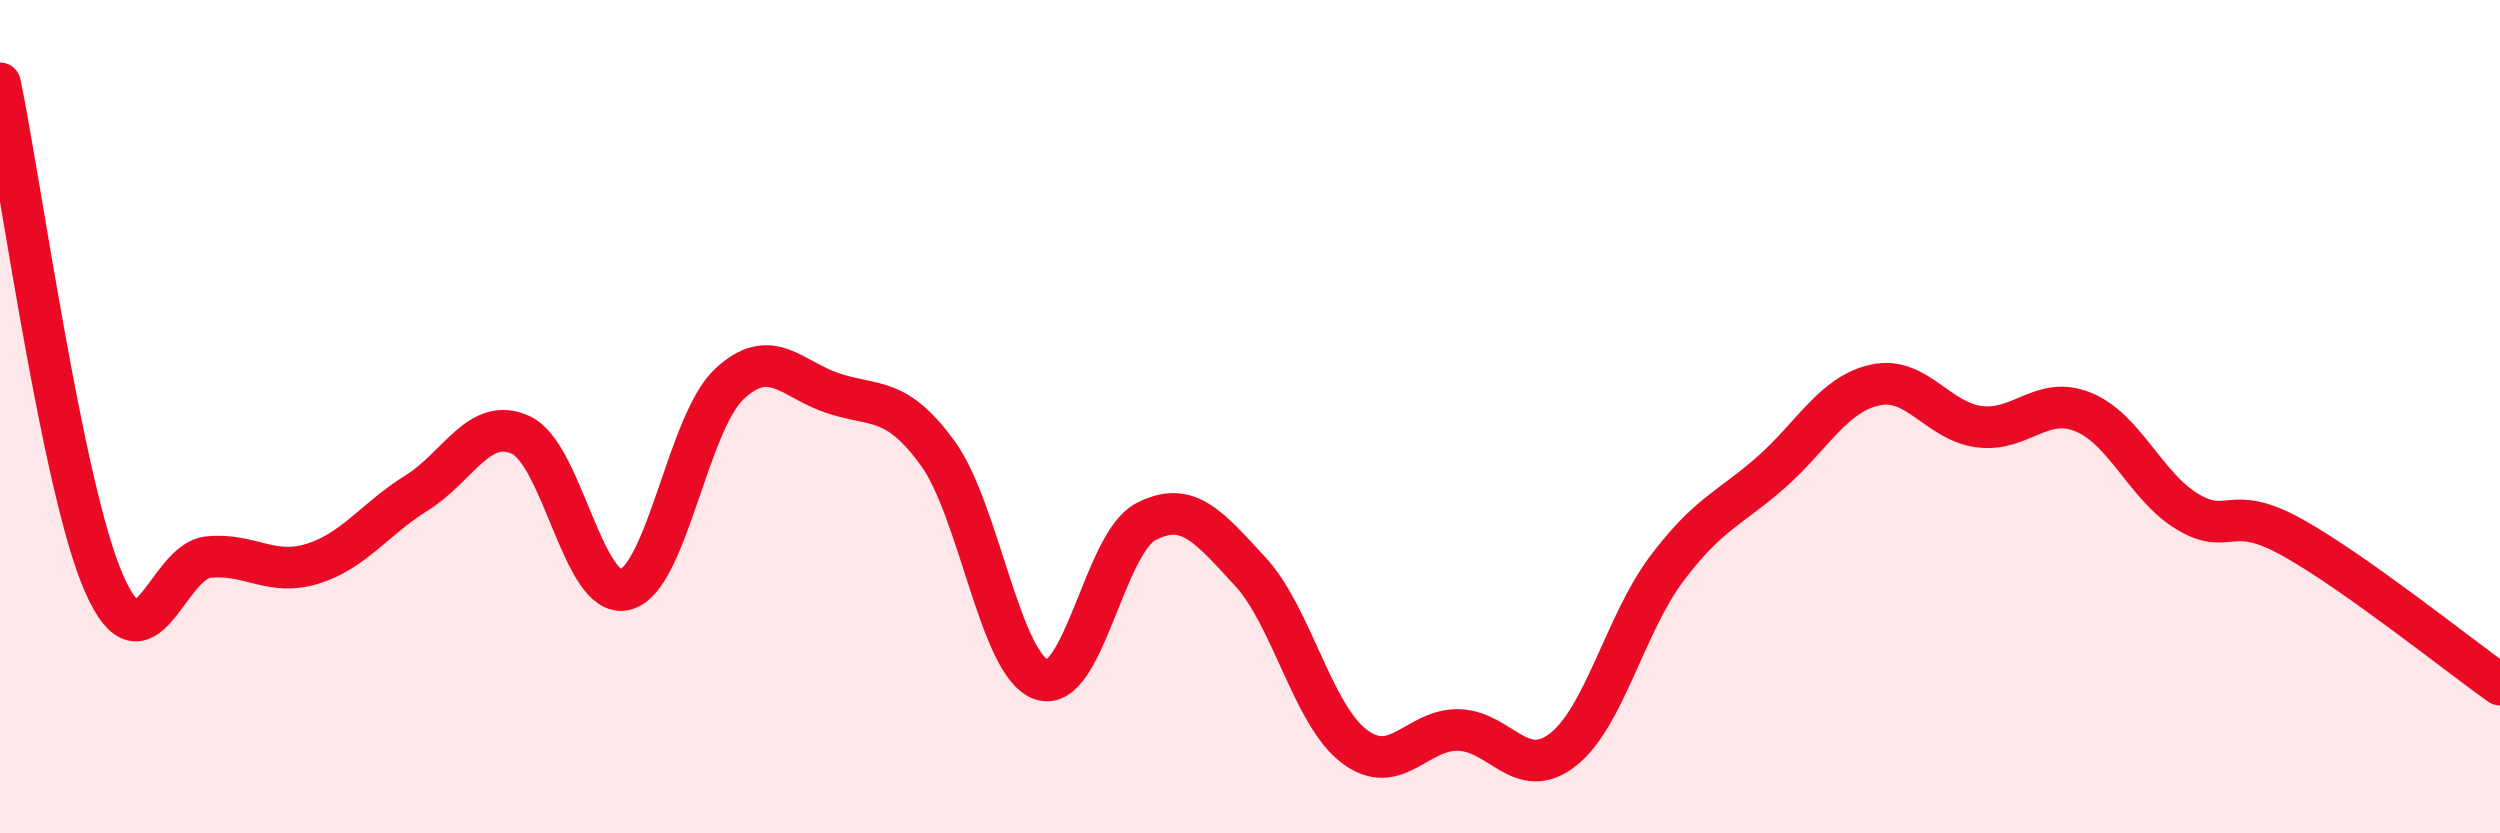 
    <svg width="60" height="20" viewBox="0 0 60 20" xmlns="http://www.w3.org/2000/svg">
      <path
        d="M 0,2 C 0.5,4.4 1.5,11.74 2.5,14.01 C 3.5,16.28 4,13.47 5,13.37 C 6,13.27 6.5,13.84 7.5,13.53 C 8.5,13.22 9,12.45 10,11.83 C 11,11.21 11.5,9.98 12.5,10.44 C 13.5,10.9 14,14.39 15,14.15 C 16,13.91 16.5,10.16 17.5,9.22 C 18.5,8.28 19,9.11 20,9.44 C 21,9.77 21.5,9.5 22.5,10.87 C 23.5,12.24 24,15.98 25,16.31 C 26,16.64 26.5,13.04 27.5,12.52 C 28.5,12 29,12.63 30,13.71 C 31,14.79 31.5,17.15 32.5,17.91 C 33.5,18.67 34,17.5 35,17.52 C 36,17.54 36.5,18.77 37.5,18 C 38.5,17.23 39,14.98 40,13.65 C 41,12.32 41.5,12.22 42.5,11.34 C 43.5,10.46 44,9.46 45,9.24 C 46,9.02 46.5,10.11 47.5,10.24 C 48.5,10.37 49,9.48 50,9.89 C 51,10.3 51.5,11.68 52.5,12.28 C 53.5,12.88 53.5,12.06 55,12.89 C 56.5,13.72 59,15.72 60,16.43L60 20L0 20Z"
        fill="#EB0A25"
        opacity="0.1"
        stroke-linecap="round"
        stroke-linejoin="round"
      />
      <path
        d="M 0,2 C 0.5,4.4 1.5,11.74 2.5,14.01 C 3.5,16.28 4,13.47 5,13.37 C 6,13.27 6.5,13.84 7.5,13.53 C 8.5,13.22 9,12.45 10,11.83 C 11,11.21 11.5,9.98 12.5,10.44 C 13.5,10.9 14,14.39 15,14.15 C 16,13.91 16.5,10.16 17.5,9.22 C 18.5,8.28 19,9.11 20,9.44 C 21,9.77 21.5,9.5 22.5,10.87 C 23.5,12.24 24,15.98 25,16.31 C 26,16.64 26.5,13.04 27.5,12.52 C 28.5,12 29,12.63 30,13.71 C 31,14.79 31.5,17.15 32.5,17.91 C 33.5,18.67 34,17.5 35,17.52 C 36,17.54 36.5,18.77 37.5,18 C 38.5,17.23 39,14.98 40,13.65 C 41,12.32 41.5,12.22 42.5,11.34 C 43.5,10.46 44,9.46 45,9.24 C 46,9.02 46.5,10.11 47.5,10.24 C 48.5,10.37 49,9.48 50,9.89 C 51,10.3 51.5,11.68 52.5,12.28 C 53.5,12.88 53.5,12.06 55,12.89 C 56.5,13.72 59,15.72 60,16.43"
        stroke="#EB0A25"
        stroke-width="1"
        fill="none"
        stroke-linecap="round"
        stroke-linejoin="round"
      />
    </svg>
  